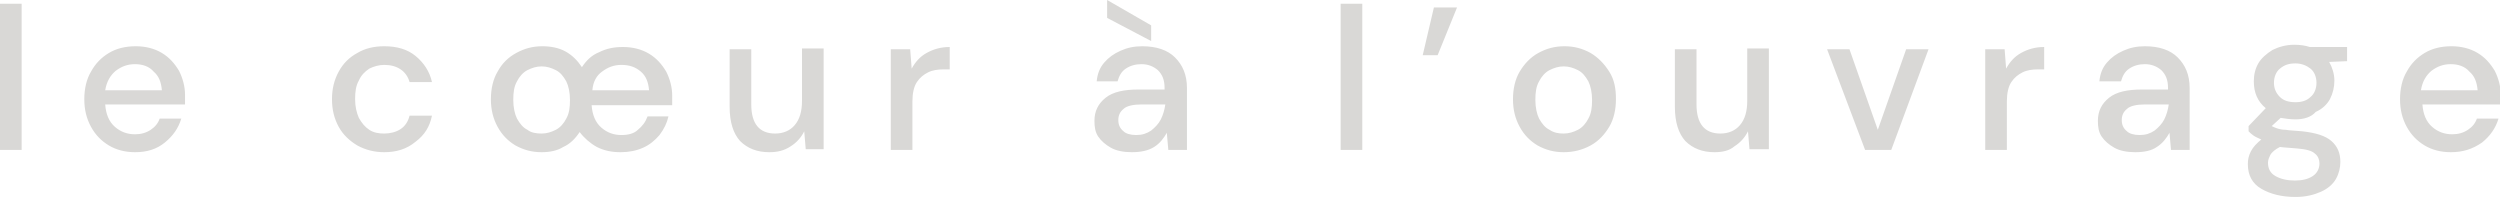 <svg version="1.1" id="Calque_1" xmlns="http://www.w3.org/2000/svg" x="0" y="0" viewBox="0 0 335.1 26.4" xml:space="preserve"><path d="M0 20.1V.5h2.9v19.6H0zm18.1.3c-1.3 0-2.5-.3-3.5-.9-1-.6-1.8-1.4-2.4-2.5-.6-1.1-.9-2.3-.9-3.7 0-1.4.3-2.7.9-3.7.6-1.1 1.4-1.9 2.4-2.5 1-.6 2.2-.9 3.6-.9 1.3 0 2.5.3 3.5.9s1.7 1.4 2.3 2.4c.5 1 .8 2.1.8 3.2V14H14.1c.1 1.3.5 2.3 1.3 3 .8.7 1.7 1 2.7 1 .8 0 1.5-.2 2.1-.6.6-.4 1-.9 1.2-1.5h2.9c-.4 1.3-1.1 2.3-2.2 3.2-1.1.9-2.4 1.3-4 1.3zm0-11.8c-1 0-1.8.3-2.6.9-.7.6-1.2 1.4-1.4 2.6h7.6c-.1-1.1-.4-1.9-1.1-2.5-.6-.7-1.5-1-2.5-1zm33.4 11.8c-1.3 0-2.5-.3-3.6-.9-1-.6-1.9-1.4-2.5-2.5-.6-1.1-.9-2.3-.9-3.7s.3-2.6.9-3.7c.6-1.1 1.4-1.9 2.5-2.5 1-.6 2.2-.9 3.6-.9 1.7 0 3.1.4 4.2 1.3s1.9 2.1 2.2 3.5h-3c-.2-.7-.6-1.3-1.2-1.7-.6-.4-1.3-.6-2.2-.6-.7 0-1.4.2-2 .5-.6.4-1.1.9-1.4 1.6-.4.7-.5 1.5-.5 2.5s.2 1.8.5 2.5c.4.7.8 1.2 1.4 1.6.6.4 1.3.5 2 .5.8 0 1.6-.2 2.2-.6.6-.4 1-1 1.2-1.8h3c-.3 1.5-1 2.6-2.2 3.5-1.2 1-2.6 1.4-4.2 1.4zm21.1 0c-1.3 0-2.4-.3-3.5-.9-1-.6-1.8-1.4-2.4-2.5-.6-1.1-.9-2.3-.9-3.7s.3-2.7.9-3.7c.6-1.1 1.4-1.9 2.5-2.5s2.2-.9 3.5-.9c1.1 0 2.2.2 3.1.7S77.4 8.1 78 9c.6-.9 1.3-1.6 2.3-2 1-.5 2-.7 3.2-.7 1.3 0 2.5.3 3.5.9 1 .6 1.7 1.4 2.3 2.4.5 1 .8 2.1.8 3.2v1.3H79.3c.1 1.3.5 2.3 1.3 3 .8.7 1.7 1 2.7 1 .9 0 1.7-.2 2.2-.7.6-.5 1-1 1.3-1.8h2.8c-.2.9-.6 1.7-1.2 2.5-.6.7-1.3 1.3-2.2 1.7-.9.4-1.9.6-3 .6-1.2 0-2.2-.2-3.2-.7-.9-.5-1.7-1.2-2.3-2-.6.9-1.3 1.6-2.2 2-.8.5-1.8.7-2.9.7zm0-2.5c.7 0 1.3-.2 1.9-.5.6-.3 1.1-.9 1.4-1.5.4-.7.5-1.5.5-2.5s-.2-1.9-.5-2.5c-.4-.7-.8-1.2-1.4-1.5-.6-.3-1.2-.5-1.9-.5s-1.3.2-1.9.5c-.6.3-1.1.9-1.4 1.5-.4.7-.5 1.5-.5 2.5s.2 1.9.5 2.5c.4.7.8 1.2 1.4 1.5.5.4 1.2.5 1.9.5zm6.8-5.8H87c-.1-1.1-.4-1.9-1.1-2.5-.7-.6-1.5-.9-2.6-.9-1 0-1.8.3-2.6.9-.7.5-1.2 1.3-1.3 2.5zm23.7 8.3c-1.6 0-2.9-.5-3.9-1.5-.9-1-1.4-2.5-1.4-4.6V6.6h2.9V14c0 2.6 1.1 3.9 3.2 3.9 1.1 0 2-.4 2.6-1.1.7-.8 1-1.9 1-3.3v-7h2.9V20H108l-.2-2.4c-.4.8-1 1.5-1.8 2-.9.6-1.8.8-2.9.8zm16.3-.3V6.6h2.6l.2 2.6c.5-.9 1.1-1.6 2-2.1s1.9-.8 3.1-.8v3h-.8c-.8 0-1.5.1-2.1.4-.6.3-1.1.7-1.5 1.3-.4.6-.6 1.5-.6 2.6v6.5h-2.9zm32.3.3c-1.1 0-2.1-.2-2.8-.6-.7-.4-1.3-.9-1.7-1.5-.4-.6-.5-1.3-.5-2.1 0-1.3.5-2.3 1.5-3.1 1-.8 2.5-1.1 4.4-1.1h3.5v-.2c0-1.1-.3-1.8-.9-2.4-.6-.5-1.3-.8-2.2-.8-.8 0-1.5.2-2.1.6-.6.4-.9 1-1.1 1.7H147c.1-1 .4-1.8 1-2.5s1.3-1.2 2.2-1.6c.9-.4 1.8-.6 2.9-.6 1.9 0 3.4.5 4.4 1.5 1 1 1.6 2.3 1.6 4.1v8.3h-2.5l-.2-2.3c-.4.7-.9 1.4-1.7 1.9-.8.5-1.8.7-3 .7zm2.6-14.9l-5.9-3.1V0l5.9 3.4v2.1zm-2 12.6c.8 0 1.4-.2 2-.6.5-.4 1-.9 1.3-1.5.3-.6.5-1.3.6-2H153c-1.1 0-2 .2-2.4.6-.5.4-.7.9-.7 1.5s.2 1.1.7 1.5c.3.3.9.5 1.7.5zm27.4 2V.5h2.9v19.6h-2.9zm11-12.7l1.5-6.4h3.1l-2.6 6.4h-2zm18.9 13c-1.3 0-2.4-.3-3.5-.9-1-.6-1.8-1.4-2.4-2.5-.6-1.1-.9-2.3-.9-3.7s.3-2.7.9-3.7 1.4-1.9 2.5-2.5 2.2-.9 3.5-.9c1.3 0 2.4.3 3.5.9 1 .6 1.8 1.4 2.5 2.5s.9 2.3.9 3.7-.3 2.7-.9 3.7-1.4 1.9-2.5 2.5c-1.1.6-2.3.9-3.6.9zm0-2.5c.7 0 1.3-.2 1.9-.5.6-.3 1.1-.9 1.4-1.5.4-.7.5-1.5.5-2.5s-.2-1.9-.5-2.5c-.4-.7-.8-1.2-1.4-1.5-.6-.3-1.2-.5-1.9-.5s-1.3.2-1.9.5c-.6.3-1.1.9-1.4 1.5-.4.7-.5 1.5-.5 2.5s.2 1.9.5 2.5c.4.7.8 1.2 1.4 1.5.6.4 1.2.5 1.9.5zm20.2 2.5c-1.6 0-2.9-.5-3.9-1.5-.9-1-1.4-2.5-1.4-4.6V6.6h2.9V14c0 2.6 1.1 3.9 3.2 3.9 1.1 0 2-.4 2.6-1.1.7-.8 1-1.9 1-3.3v-7h2.9V20h-2.6l-.2-2.4c-.4.8-1 1.5-1.8 2-.7.6-1.6.8-2.7.8zm20.2-.3l-5.1-13.5h3l3.8 10.8 3.8-10.8h3l-5 13.5H250zm16.1 0V6.6h2.6l.2 2.6c.5-.9 1.1-1.6 2-2.1s1.9-.8 3.1-.8v3h-.8c-.8 0-1.5.1-2.1.4-.6.3-1.1.7-1.5 1.3-.4.6-.6 1.5-.6 2.6v6.5h-2.9zm20.1.3c-1.1 0-2.1-.2-2.8-.6s-1.3-.9-1.7-1.5c-.4-.6-.5-1.3-.5-2.1 0-1.3.5-2.3 1.5-3.1 1-.8 2.5-1.1 4.4-1.1h3.5v-.2c0-1.1-.3-1.8-.9-2.4-.6-.5-1.3-.8-2.2-.8-.8 0-1.5.2-2.1.6-.6.4-.9 1-1.1 1.7h-2.9c.1-1 .4-1.8 1-2.5s1.3-1.2 2.2-1.6c.9-.4 1.8-.6 2.9-.6 1.9 0 3.4.5 4.4 1.5 1 1 1.6 2.3 1.6 4.1v8.3H291l-.2-2.3c-.4.7-.9 1.4-1.7 1.9-.7.5-1.7.7-2.9.7zm.6-2.3c.8 0 1.4-.2 2-.6.5-.4 1-.9 1.3-1.5.3-.6.5-1.3.6-2h-3.2c-1.1 0-2 .2-2.4.6-.5.4-.7.9-.7 1.5s.2 1.1.7 1.5c.3.3.9.5 1.7.5zm20.9-2.1c-.7 0-1.4-.1-2-.2l-1.2 1.1c.2.1.4.2.7.3.3.1.7.2 1.2.2.5.1 1.2.1 2.2.2 1.8.2 3.1.6 3.9 1.3.8.7 1.2 1.6 1.2 2.8 0 .8-.2 1.6-.6 2.3-.4.7-1.1 1.3-2 1.7-.9.4-2 .7-3.4.7-1.9 0-3.4-.4-4.6-1.1-1.2-.7-1.8-1.8-1.8-3.3 0-.6.1-1.1.4-1.7.3-.6.8-1.1 1.4-1.6-.4-.2-.7-.3-1-.5-.3-.2-.5-.4-.7-.6v-.7l2.3-2.4c-1.1-.9-1.6-2.1-1.6-3.6 0-.9.2-1.7.6-2.4.4-.7 1.1-1.3 1.9-1.8.8-.4 1.8-.7 2.9-.7.8 0 1.5.1 2.1.3h5v1.9l-2.4.1c.4.7.7 1.6.7 2.5 0 .9-.2 1.7-.6 2.5-.4.7-1 1.3-1.9 1.7-.6.7-1.6 1-2.7 1zm-3.7 5.8c0 .8.3 1.4 1 1.8.7.4 1.6.6 2.6.6s1.8-.2 2.4-.6.9-1 .9-1.7c0-.5-.2-1-.6-1.3-.4-.4-1.2-.6-2.4-.7-.9-.1-1.6-.1-2.3-.2-.6.3-1.1.7-1.3 1.1-.1.2-.3.6-.3 1zm3.7-8.1c.8 0 1.5-.2 2-.7.5-.4.8-1.1.8-1.9 0-.8-.3-1.5-.8-1.9-.5-.4-1.2-.7-2-.7-.9 0-1.5.2-2.1.7-.5.4-.8 1.1-.8 1.9 0 .8.3 1.4.8 1.9s1.2.7 2.1.7zm20.8 6.7c-1.3 0-2.5-.3-3.5-.9-1-.6-1.8-1.4-2.4-2.5-.6-1.1-.9-2.3-.9-3.7 0-1.4.3-2.7.9-3.7.6-1.1 1.4-1.9 2.4-2.5 1-.6 2.2-.9 3.6-.9 1.3 0 2.5.3 3.5.9 1 .6 1.7 1.4 2.3 2.4.5 1 .8 2.1.8 3.2V14h-10.5c.1 1.3.5 2.3 1.3 3 .8.7 1.7 1 2.7 1 .8 0 1.5-.2 2.1-.6.6-.4 1-.9 1.2-1.5h2.9c-.4 1.3-1.1 2.3-2.2 3.2-1.3.9-2.6 1.3-4.2 1.3zm0-11.8c-1 0-1.8.3-2.6.9-.7.6-1.2 1.4-1.4 2.6h7.6c-.1-1.1-.4-1.9-1.1-2.5-.6-.7-1.5-1-2.5-1z" fill="#d9d8d6"/></svg>